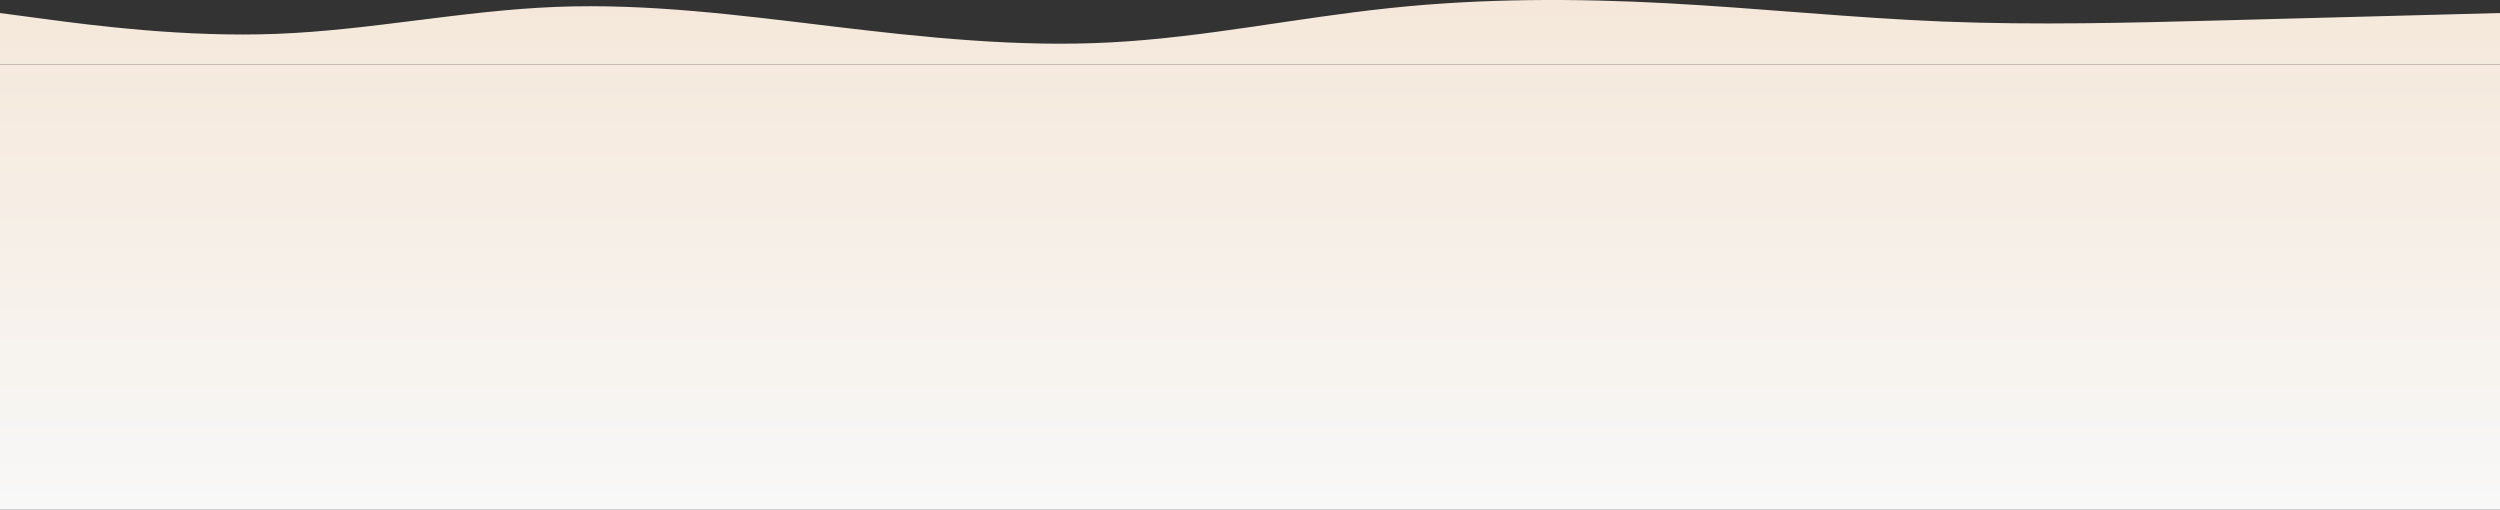 <svg width="1280" height="261" viewBox="0 0 1280 261" fill="none" xmlns="http://www.w3.org/2000/svg">
<rect x="0" y="0" width="1280" height="261" fill="#333333" stroke="none"/>
<path fill-rule="evenodd" clip-rule="evenodd" d="M0 6.664L23.467 9.799C46.933 12.934 94.933 19.205 141.867 17.324C189.867 15.443 236.8 5.41 284.8 3.529C331.733 1.648 379.733 7.918 426.667 13.562C473.6 19.205 521.6 24.221 568.533 21.713C616.533 19.205 663.467 9.172 711.467 4.156C758.4 -0.861 806.4 -0.861 853.333 1.648C900.267 4.156 948.267 9.172 995.2 11.053C1043.2 12.934 1090.13 11.68 1138.13 10.426C1185.07 9.172 1233.07 7.918 1256.53 7.291L1280 6.664V33H1256.53C1233.07 33 1185.07 33 1138.13 33C1090.13 33 1043.2 33 995.2 33C948.267 33 900.267 33 853.333 33C806.4 33 758.4 33 711.467 33C663.467 33 616.533 33 568.533 33C521.6 33 473.6 33 426.667 33C379.733 33 331.733 33 284.8 33C236.8 33 189.867 33 141.867 33C94.933 33 46.933 33 23.467 33H0V6.664Z" fill="url(#paint0_linear_818_2867)"/>
<rect width="1280" height="228" transform="translate(0 33)" fill="url(#paint1_linear_818_2867)"/>
<defs>
<linearGradient id="paint0_linear_818_2867" x1="640" y1="0" x2="640" y2="261" gradientUnits="userSpaceOnUse">
<stop stop-color="#F5E8DA"/>
<stop offset="1" stop-color="#F8F8F8"/>
</linearGradient>
<linearGradient id="paint1_linear_818_2867" x1="640" y1="-24" x2="640" y2="228" gradientUnits="userSpaceOnUse">
<stop stop-color="#F5E8DA"/>
<stop offset="1" stop-color="#F8F8F8"/>
</linearGradient>
</defs>
</svg>

